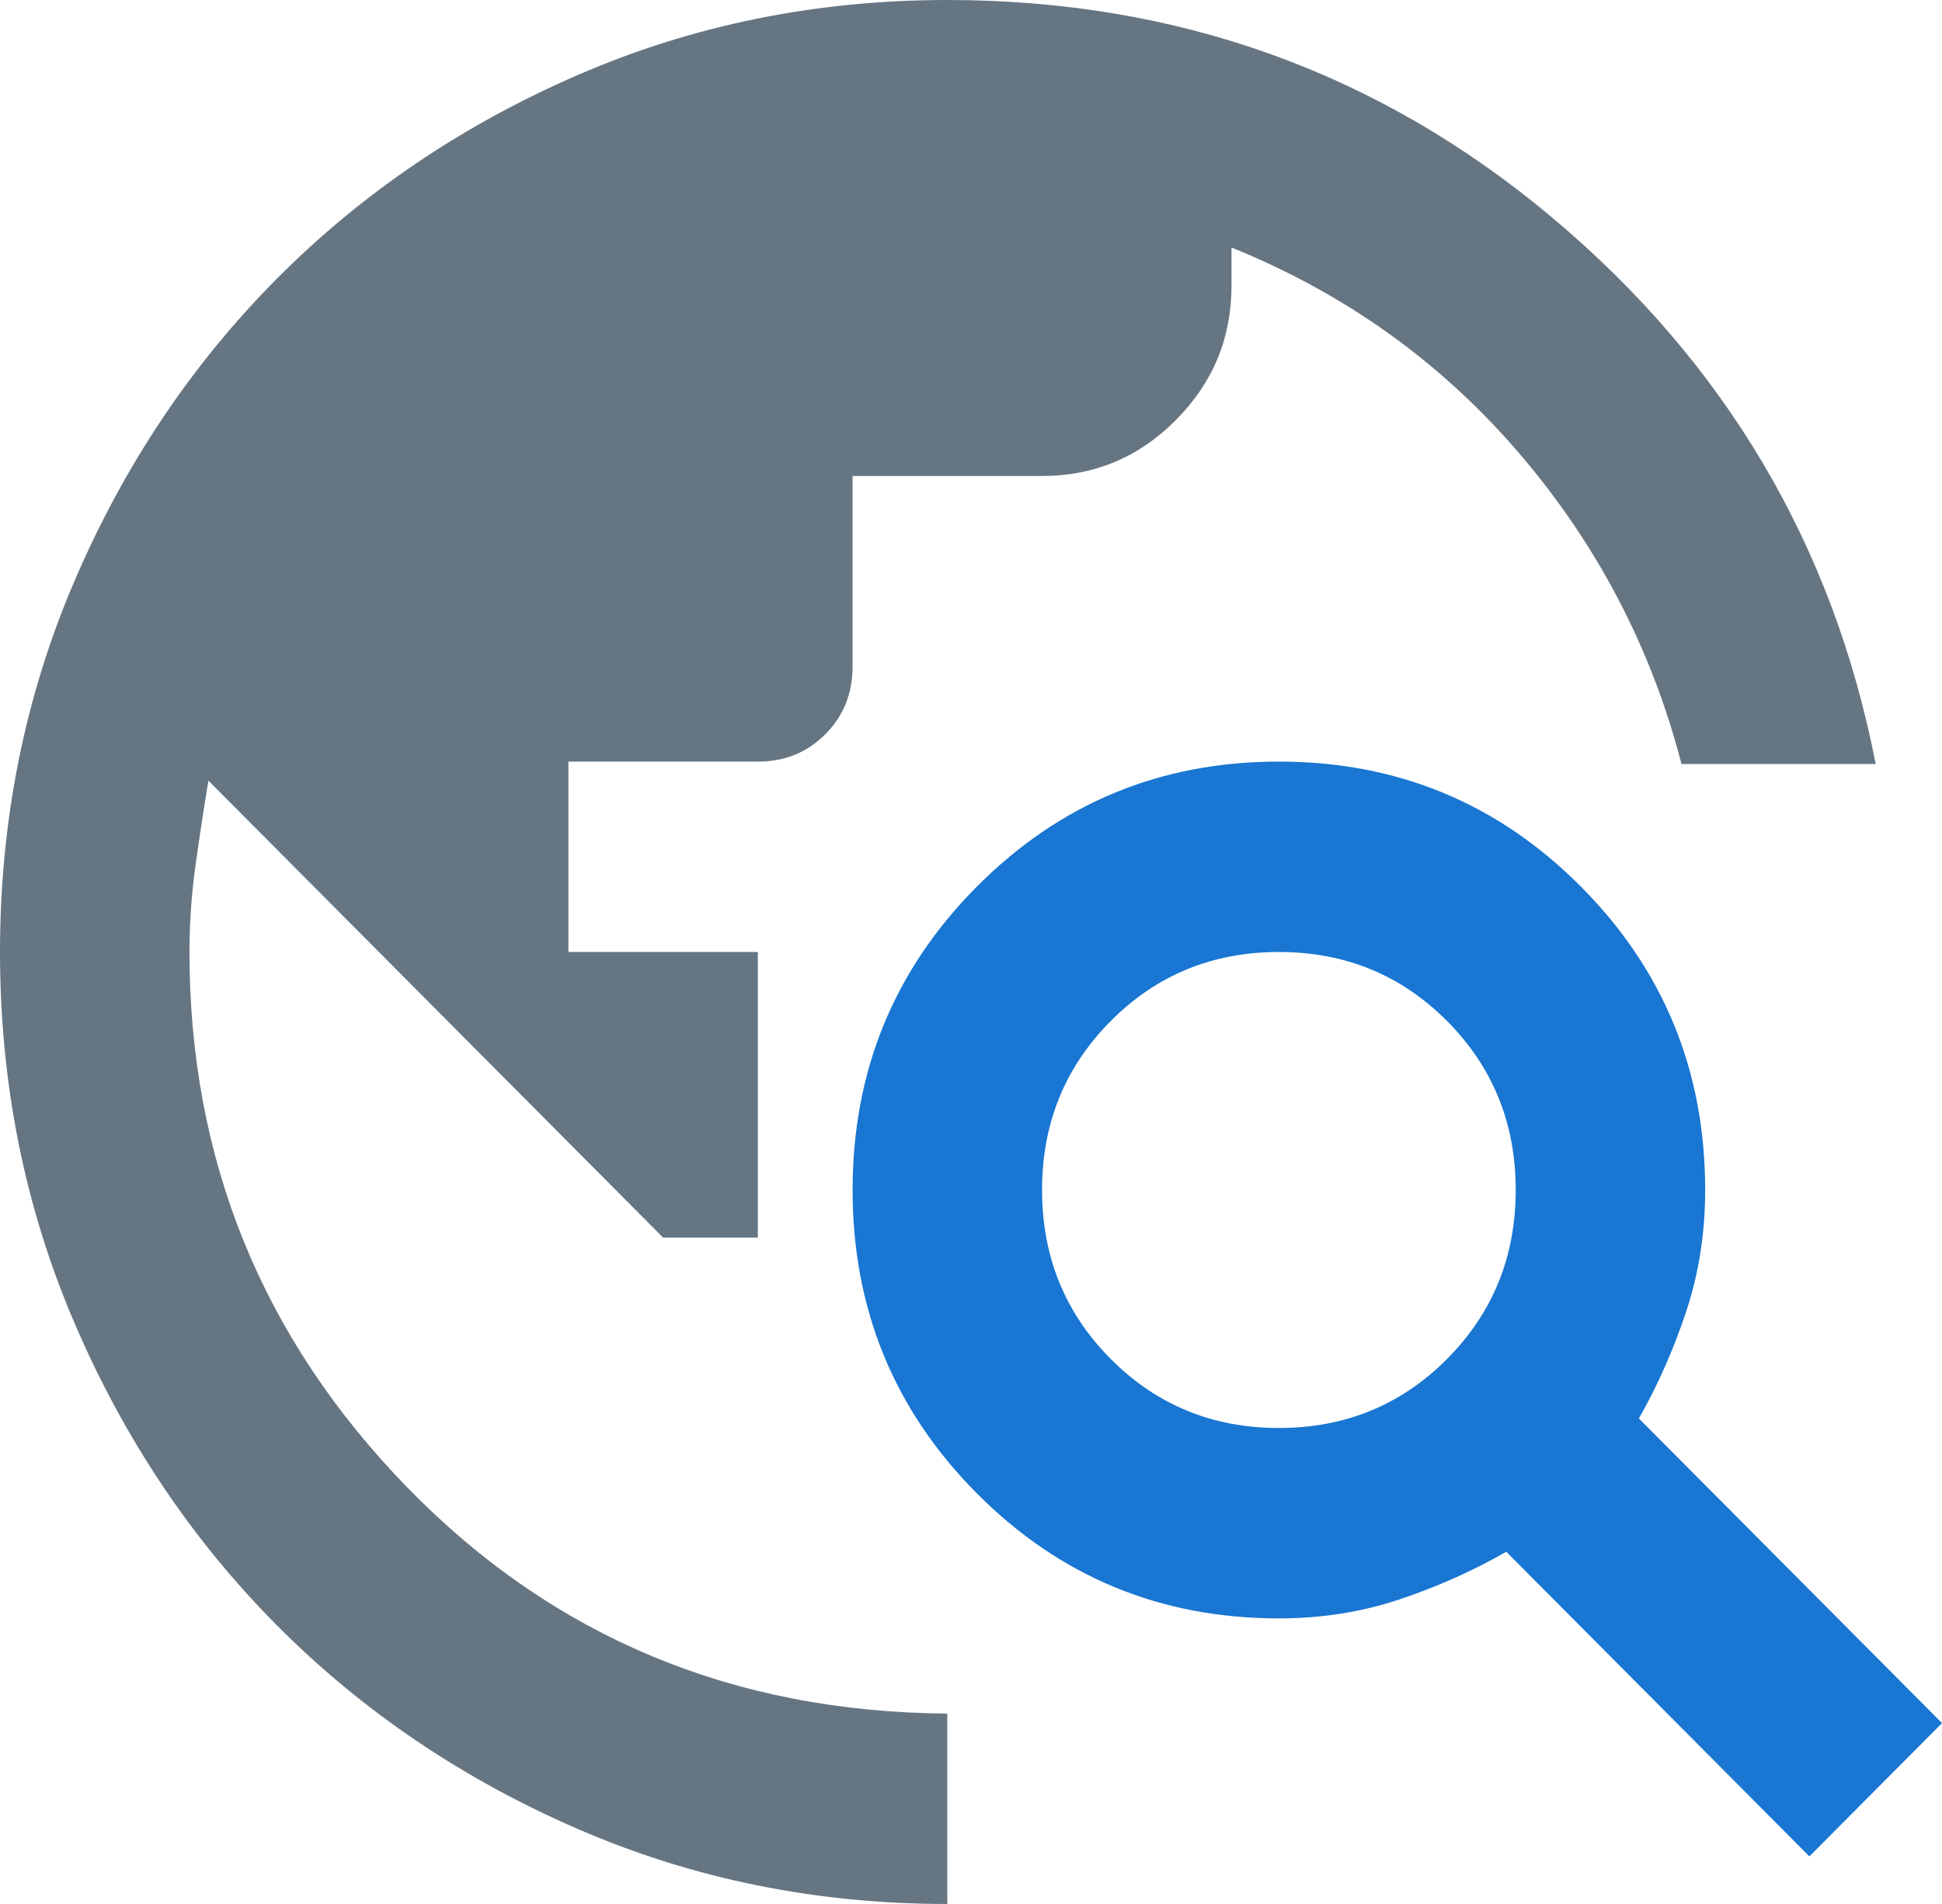 <?xml version="1.0" encoding="UTF-8"?> <svg xmlns="http://www.w3.org/2000/svg" xmlns:xlink="http://www.w3.org/1999/xlink" width="102px" height="100px" viewBox="0 0 102 100" version="1.1"><title>Group 18</title><g id="Version-3" stroke="none" stroke-width="1" fill="none" fill-rule="evenodd"><g id="01_Home" transform="translate(-242, -1829)" fill-rule="nonzero"><g id="Group-15" transform="translate(242, 1829)"><g id="travel_explore_FILL0_wght400_GRAD0_opsz24" transform="translate(44.781, 40)" fill="#1976D2"><path d="M50.254,57.5 L34.332,41.5 C32.59,42.5 30.724,43.333 28.734,44 C26.744,44.667 24.629,45 22.39,45 C16.171,45 10.884,42.812 6.53,38.438 C2.177,34.062 0,28.75 0,22.5 C0,16.25 2.177,10.938 6.53,6.562 C10.884,2.188 16.171,0 22.39,0 C28.61,0 33.896,2.188 38.25,6.562 C42.604,10.938 44.78,16.25 44.78,22.5 C44.78,24.75 44.449,26.875 43.785,28.875 C43.122,30.875 42.293,32.75 41.298,34.5 L57.22,50.5 L50.254,57.5 Z M22.39,35 C25.873,35 28.817,33.792 31.222,31.375 C33.627,28.958 34.829,26 34.829,22.5 C34.829,19 33.627,16.042 31.222,13.625 C28.817,11.208 25.873,10 22.39,10 C18.907,10 15.963,11.208 13.559,13.625 C11.154,16.042 9.951,19 9.951,22.5 C9.951,26 11.154,28.958 13.559,31.375 C15.963,33.792 18.907,35 22.39,35 Z" id="Shape"></path></g><g id="travel_explore_FILL0_wght400_GRAD0_opsz24" fill="#667582"><path d="M49.756,100 C42.873,100 36.405,98.688 30.351,96.062 C24.298,93.438 19.032,89.875 14.554,85.375 C10.076,80.875 6.53,75.583 3.918,69.5 C1.306,63.417 0,56.917 0,50 C0,43.083 1.306,36.583 3.918,30.5 C6.53,24.417 10.076,19.125 14.554,14.625 C19.032,10.125 24.298,6.562 30.351,3.938 C36.405,1.312 42.873,0 49.756,0 C61.863,0 72.457,3.812 81.538,11.438 C90.618,19.062 96.278,28.625 98.517,40.125 L88.317,40.125 C86.741,34.042 83.901,28.604 79.796,23.812 C75.691,19.021 70.654,15.417 64.683,13 L64.683,15 C64.683,17.75 63.709,20.104 61.76,22.062 C59.811,24.021 57.468,25 54.732,25 L44.78,25 L44.78,35 C44.78,36.417 44.304,37.604 43.35,38.562 C42.396,39.521 41.215,40 39.805,40 L29.854,40 L29.854,50 L39.805,50 L39.805,65 L34.829,65 L10.946,41 C10.698,42.5 10.47,44 10.262,45.5 C10.055,47 9.951,48.5 9.951,50 C9.951,60.917 13.766,70.292 21.395,78.125 C29.024,85.958 38.478,89.917 49.756,90 L49.756,100 Z" id="Shape"></path></g></g></g></g></svg> 